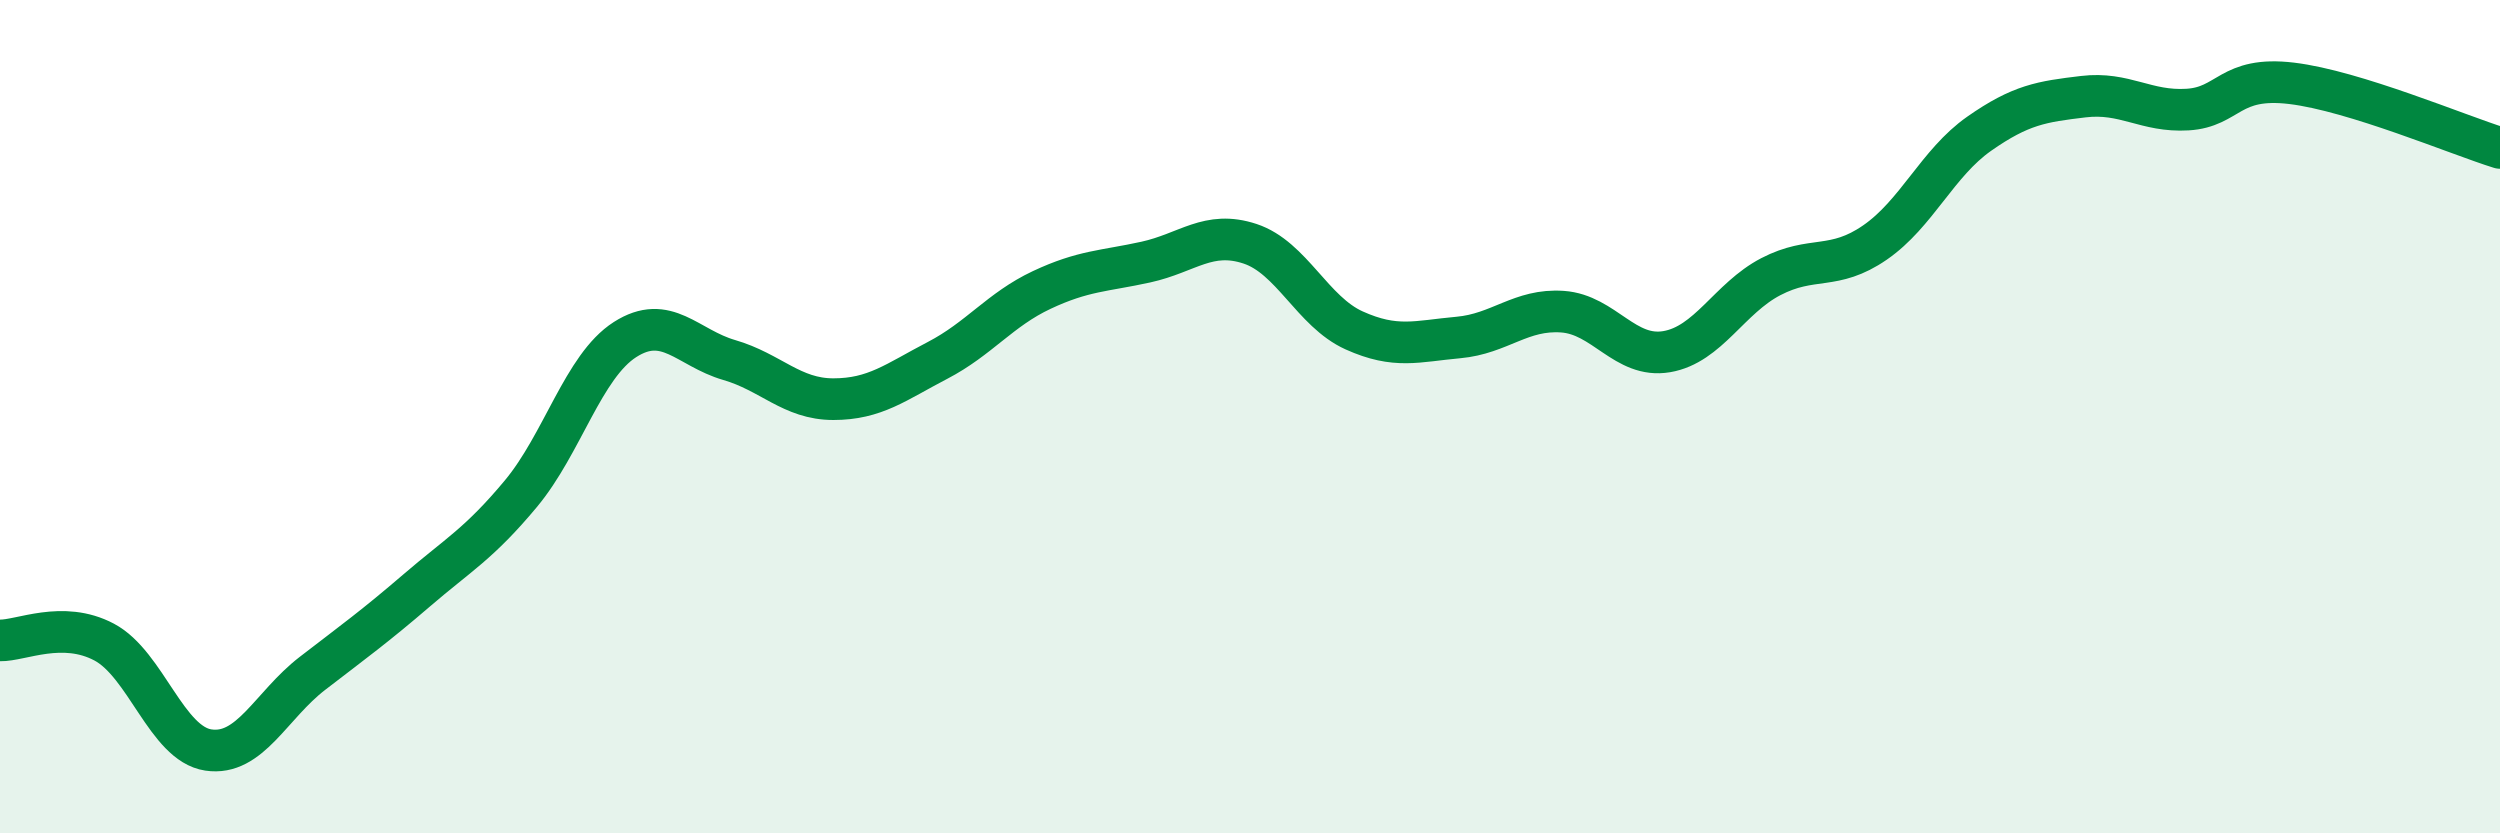 
    <svg width="60" height="20" viewBox="0 0 60 20" xmlns="http://www.w3.org/2000/svg">
      <path
        d="M 0,15.37 C 0.5,15.38 1.5,14.88 2.5,15.41 C 3.5,15.94 4,17.85 5,18 C 6,18.15 6.5,16.93 7.5,16.16 C 8.5,15.39 9,15.03 10,14.17 C 11,13.31 11.5,13.05 12.5,11.85 C 13.5,10.65 14,8.79 15,8.15 C 16,7.51 16.5,8.35 17.5,8.64 C 18.5,8.93 19,9.58 20,9.58 C 21,9.58 21.5,9.17 22.5,8.65 C 23.5,8.13 24,7.43 25,6.96 C 26,6.49 26.5,6.51 27.5,6.29 C 28.5,6.07 29,5.52 30,5.85 C 31,6.18 31.5,7.48 32.5,7.93 C 33.5,8.38 34,8.19 35,8.1 C 36,8.01 36.5,7.41 37.5,7.48 C 38.5,7.55 39,8.61 40,8.44 C 41,8.27 41.5,7.16 42.5,6.64 C 43.5,6.12 44,6.51 45,5.82 C 46,5.13 46.5,3.91 47.5,3.21 C 48.5,2.51 49,2.44 50,2.32 C 51,2.2 51.5,2.69 52.5,2.63 C 53.5,2.57 53.5,1.82 55,2 C 56.5,2.18 59,3.24 60,3.55L60 20L0 20Z"
        fill="#008740"
        opacity="0.1"
        stroke-linecap="round"
        stroke-linejoin="round"
      />
      <path
        d="M 0,15.37 C 0.5,15.38 1.5,14.88 2.5,15.41 C 3.5,15.94 4,17.85 5,18 C 6,18.15 6.5,16.93 7.5,16.16 C 8.5,15.39 9,15.03 10,14.17 C 11,13.31 11.5,13.05 12.5,11.85 C 13.5,10.65 14,8.79 15,8.15 C 16,7.51 16.5,8.35 17.5,8.64 C 18.5,8.93 19,9.58 20,9.58 C 21,9.58 21.5,9.17 22.5,8.65 C 23.5,8.13 24,7.43 25,6.96 C 26,6.49 26.5,6.51 27.5,6.29 C 28.5,6.07 29,5.52 30,5.85 C 31,6.18 31.5,7.48 32.5,7.93 C 33.5,8.38 34,8.19 35,8.1 C 36,8.01 36.5,7.41 37.5,7.48 C 38.5,7.55 39,8.61 40,8.44 C 41,8.27 41.5,7.16 42.5,6.64 C 43.5,6.12 44,6.51 45,5.82 C 46,5.13 46.5,3.91 47.5,3.21 C 48.5,2.51 49,2.44 50,2.32 C 51,2.2 51.5,2.69 52.5,2.63 C 53.5,2.57 53.5,1.82 55,2 C 56.5,2.18 59,3.24 60,3.55"
        stroke="#008740"
        stroke-width="1"
        fill="none"
        stroke-linecap="round"
        stroke-linejoin="round"
      />
    </svg>
  